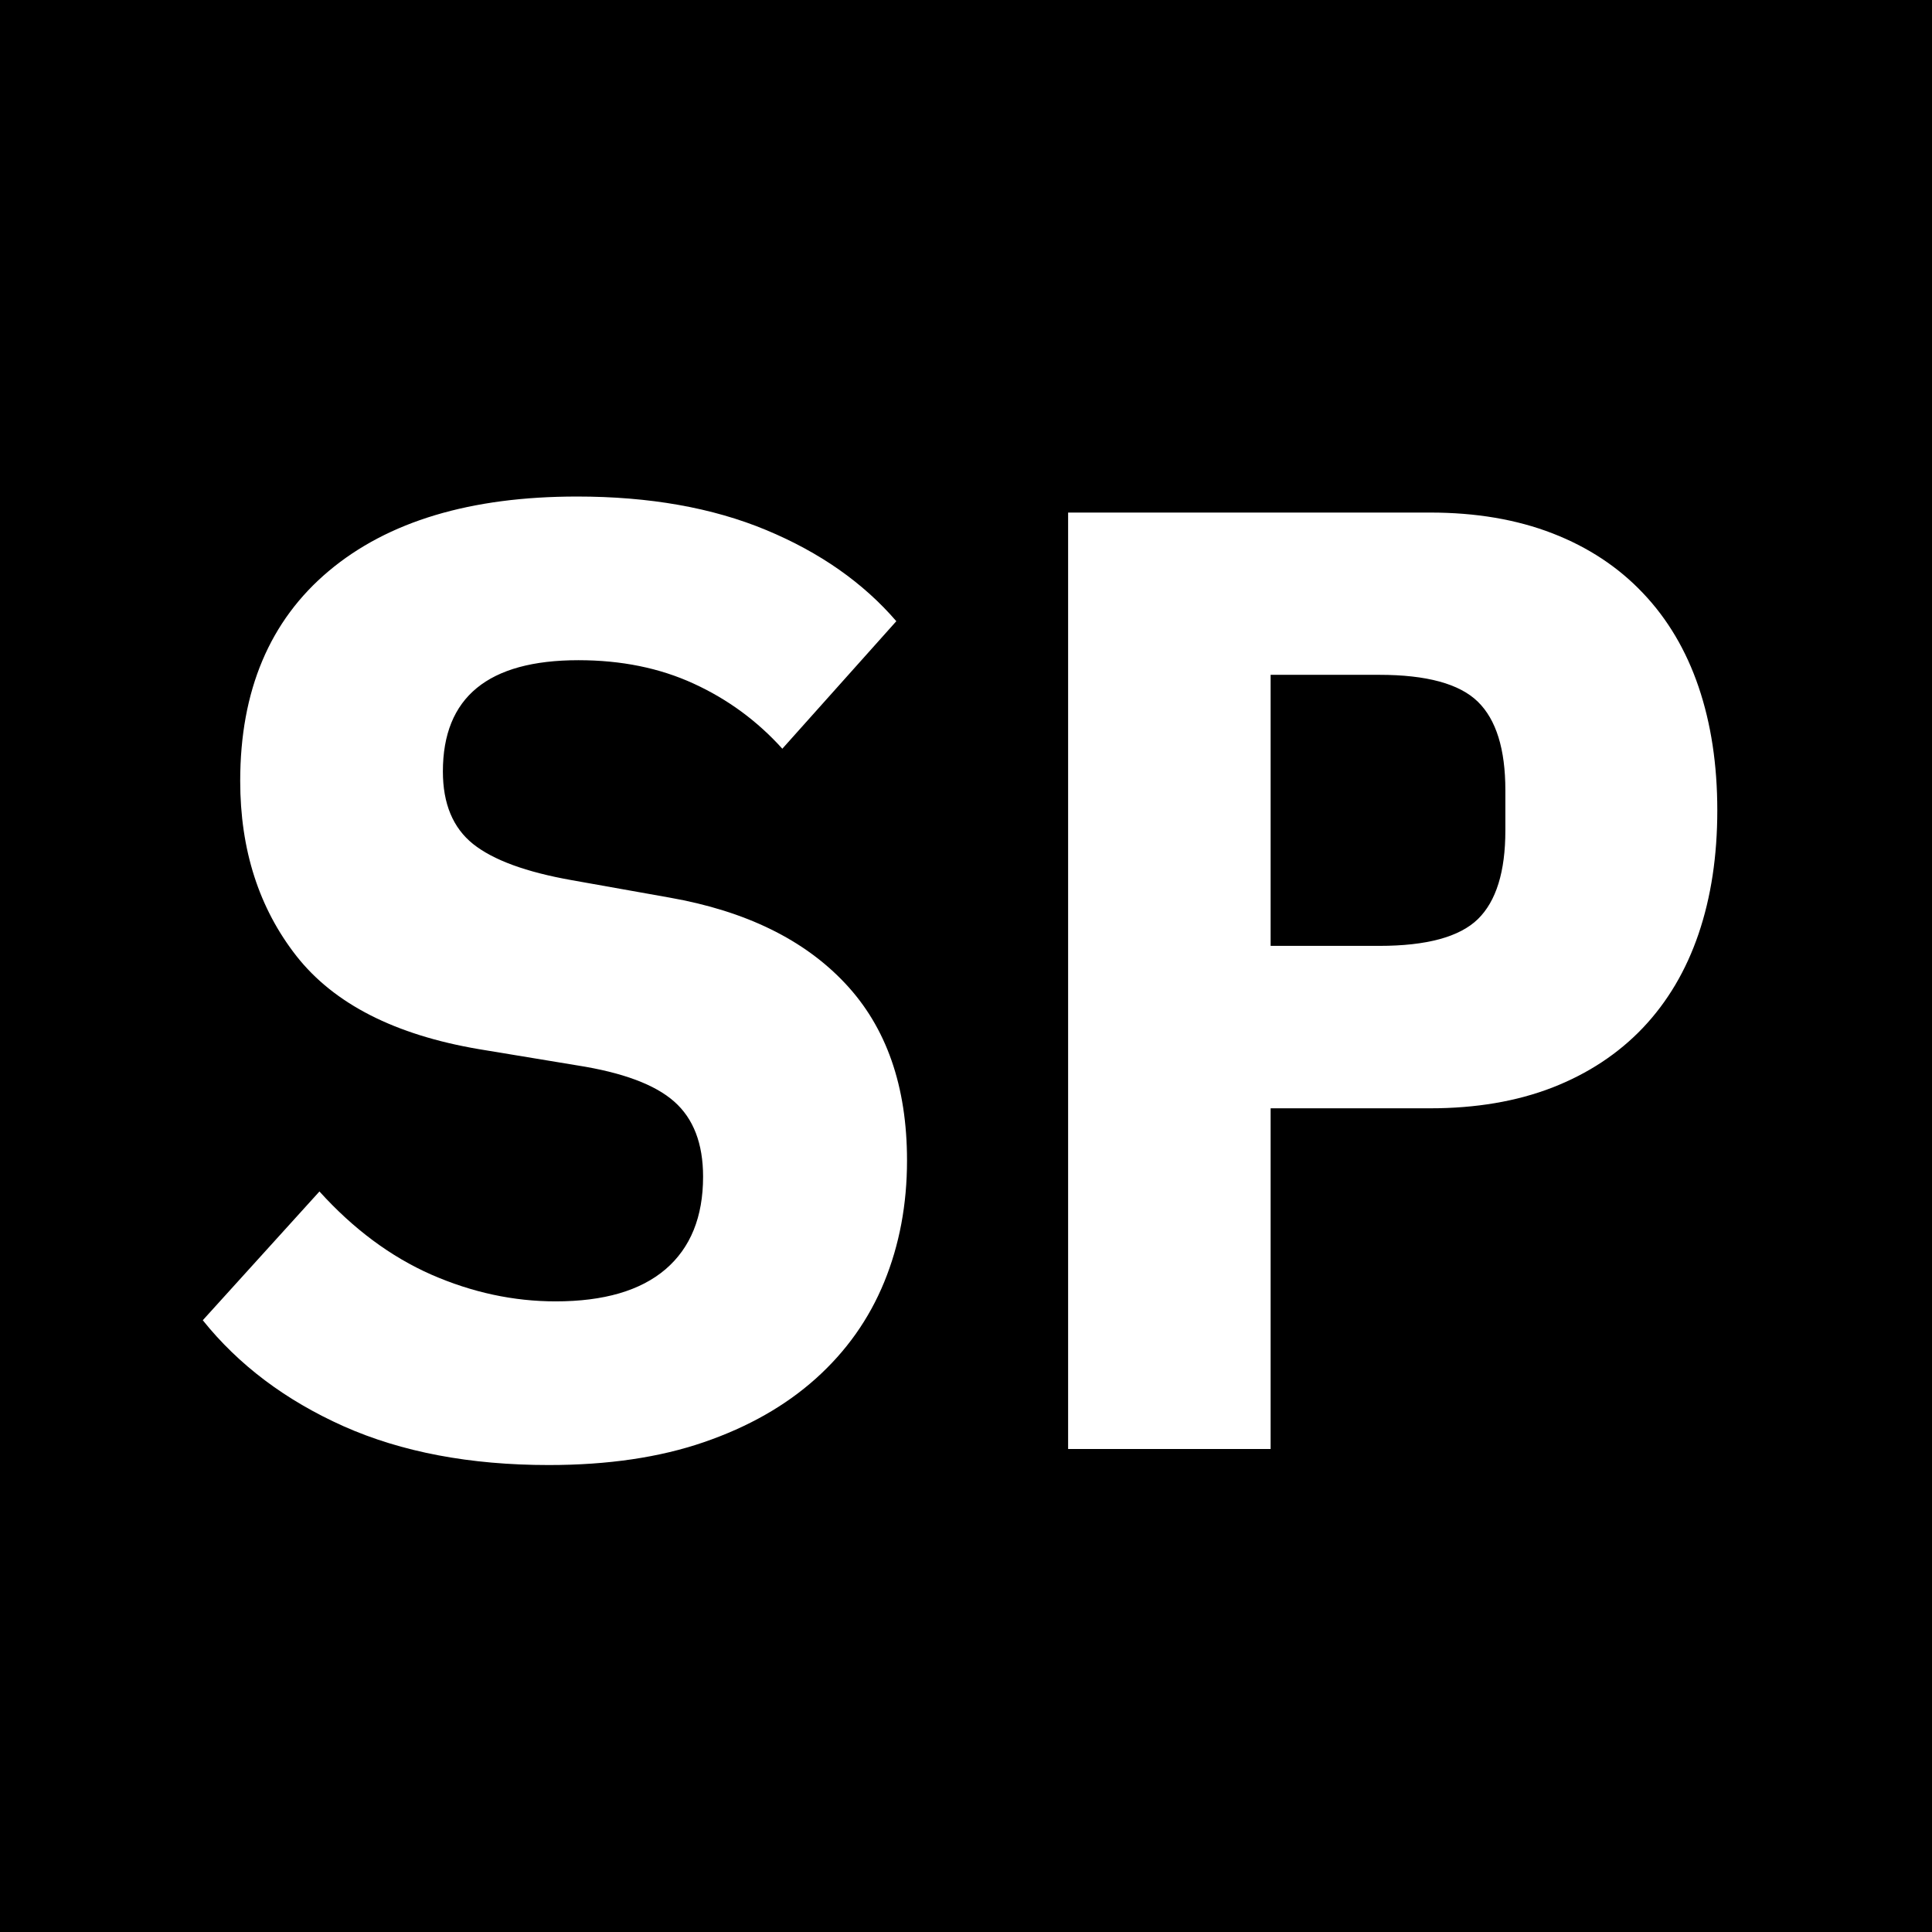 <svg version="1.1" viewBox="0.0 0.0 192.0 192.0" fill="none" stroke="none" stroke-linecap="square" stroke-miterlimit="10" xmlns:xlink="http://www.w3.org/1999/xlink" xmlns="http://www.w3.org/2000/svg"><rect x="0.0" y="0.0" width="192.0" height="192.0" fill="#808080" stroke="none"/><clipPath id="p.0"><path d="m0 0l192.0 0l0 192.0l-192.0 0l0 -192.0z" clip-rule="nonzero"/></clipPath><g clip-path="url(#p.0)"><path fill="#000000" d="m0 0l192.0 0l0 192.0l-192.0 0z" fill-rule="evenodd"/><path fill="#000000" fill-opacity="0.0" d="m0.008 0l192.0 0l0 192.0l-192.0 0z" fill-rule="evenodd"/><path fill="#ffffff" d="m54.542 145.594q-11.734 0 -20.406 -3.859q-8.656 -3.875 -13.984 -10.531l11.594 -12.797q5.062 5.594 11.125 8.266q6.078 2.656 12.344 2.656q7.188 0 10.922 -3.188q3.734 -3.203 3.734 -9.203q0 -4.938 -2.875 -7.469q-2.859 -2.531 -9.656 -3.594l-9.734 -1.609q-12.531 -2.125 -18.141 -9.25q-5.594 -7.141 -5.594 -17.406q0 -13.469 8.797 -20.859q8.812 -7.406 24.672 -7.406q10.797 0 18.797 3.328q8.0 3.328 12.938 9.062l-11.328 12.672q-3.734 -4.141 -8.812 -6.469q-5.062 -2.328 -11.453 -2.328q-13.469 0 -13.469 11.062q0 4.797 3.0 7.203q3.0 2.391 9.797 3.594l9.734 1.734q11.328 2.0 17.453 8.531q6.141 6.531 6.141 17.594q0 6.547 -2.266 12.078q-2.266 5.531 -6.797 9.594q-4.531 4.062 -11.141 6.328q-6.594 2.266 -15.391 2.266zm51.606 -1.594l0 -93.062l35.984 0q6.812 0 12.141 2.062q5.328 2.062 9.0 5.938q3.672 3.859 5.531 9.328q1.859 5.469 1.859 12.266q0 6.797 -1.859 12.266q-1.859 5.469 -5.531 9.344q-3.672 3.859 -9.0 5.938q-5.328 2.062 -12.141 2.062l-15.859 0l0 33.859l-20.125 0zm20.125 -50.0l10.797 0q7.062 0 9.797 -2.656q2.734 -2.672 2.734 -8.812l0 -4.0q0 -6.125 -2.734 -8.797q-2.734 -2.672 -9.797 -2.672l-10.797 0l0 26.938z" fill-rule="nonzero"/></g></svg>